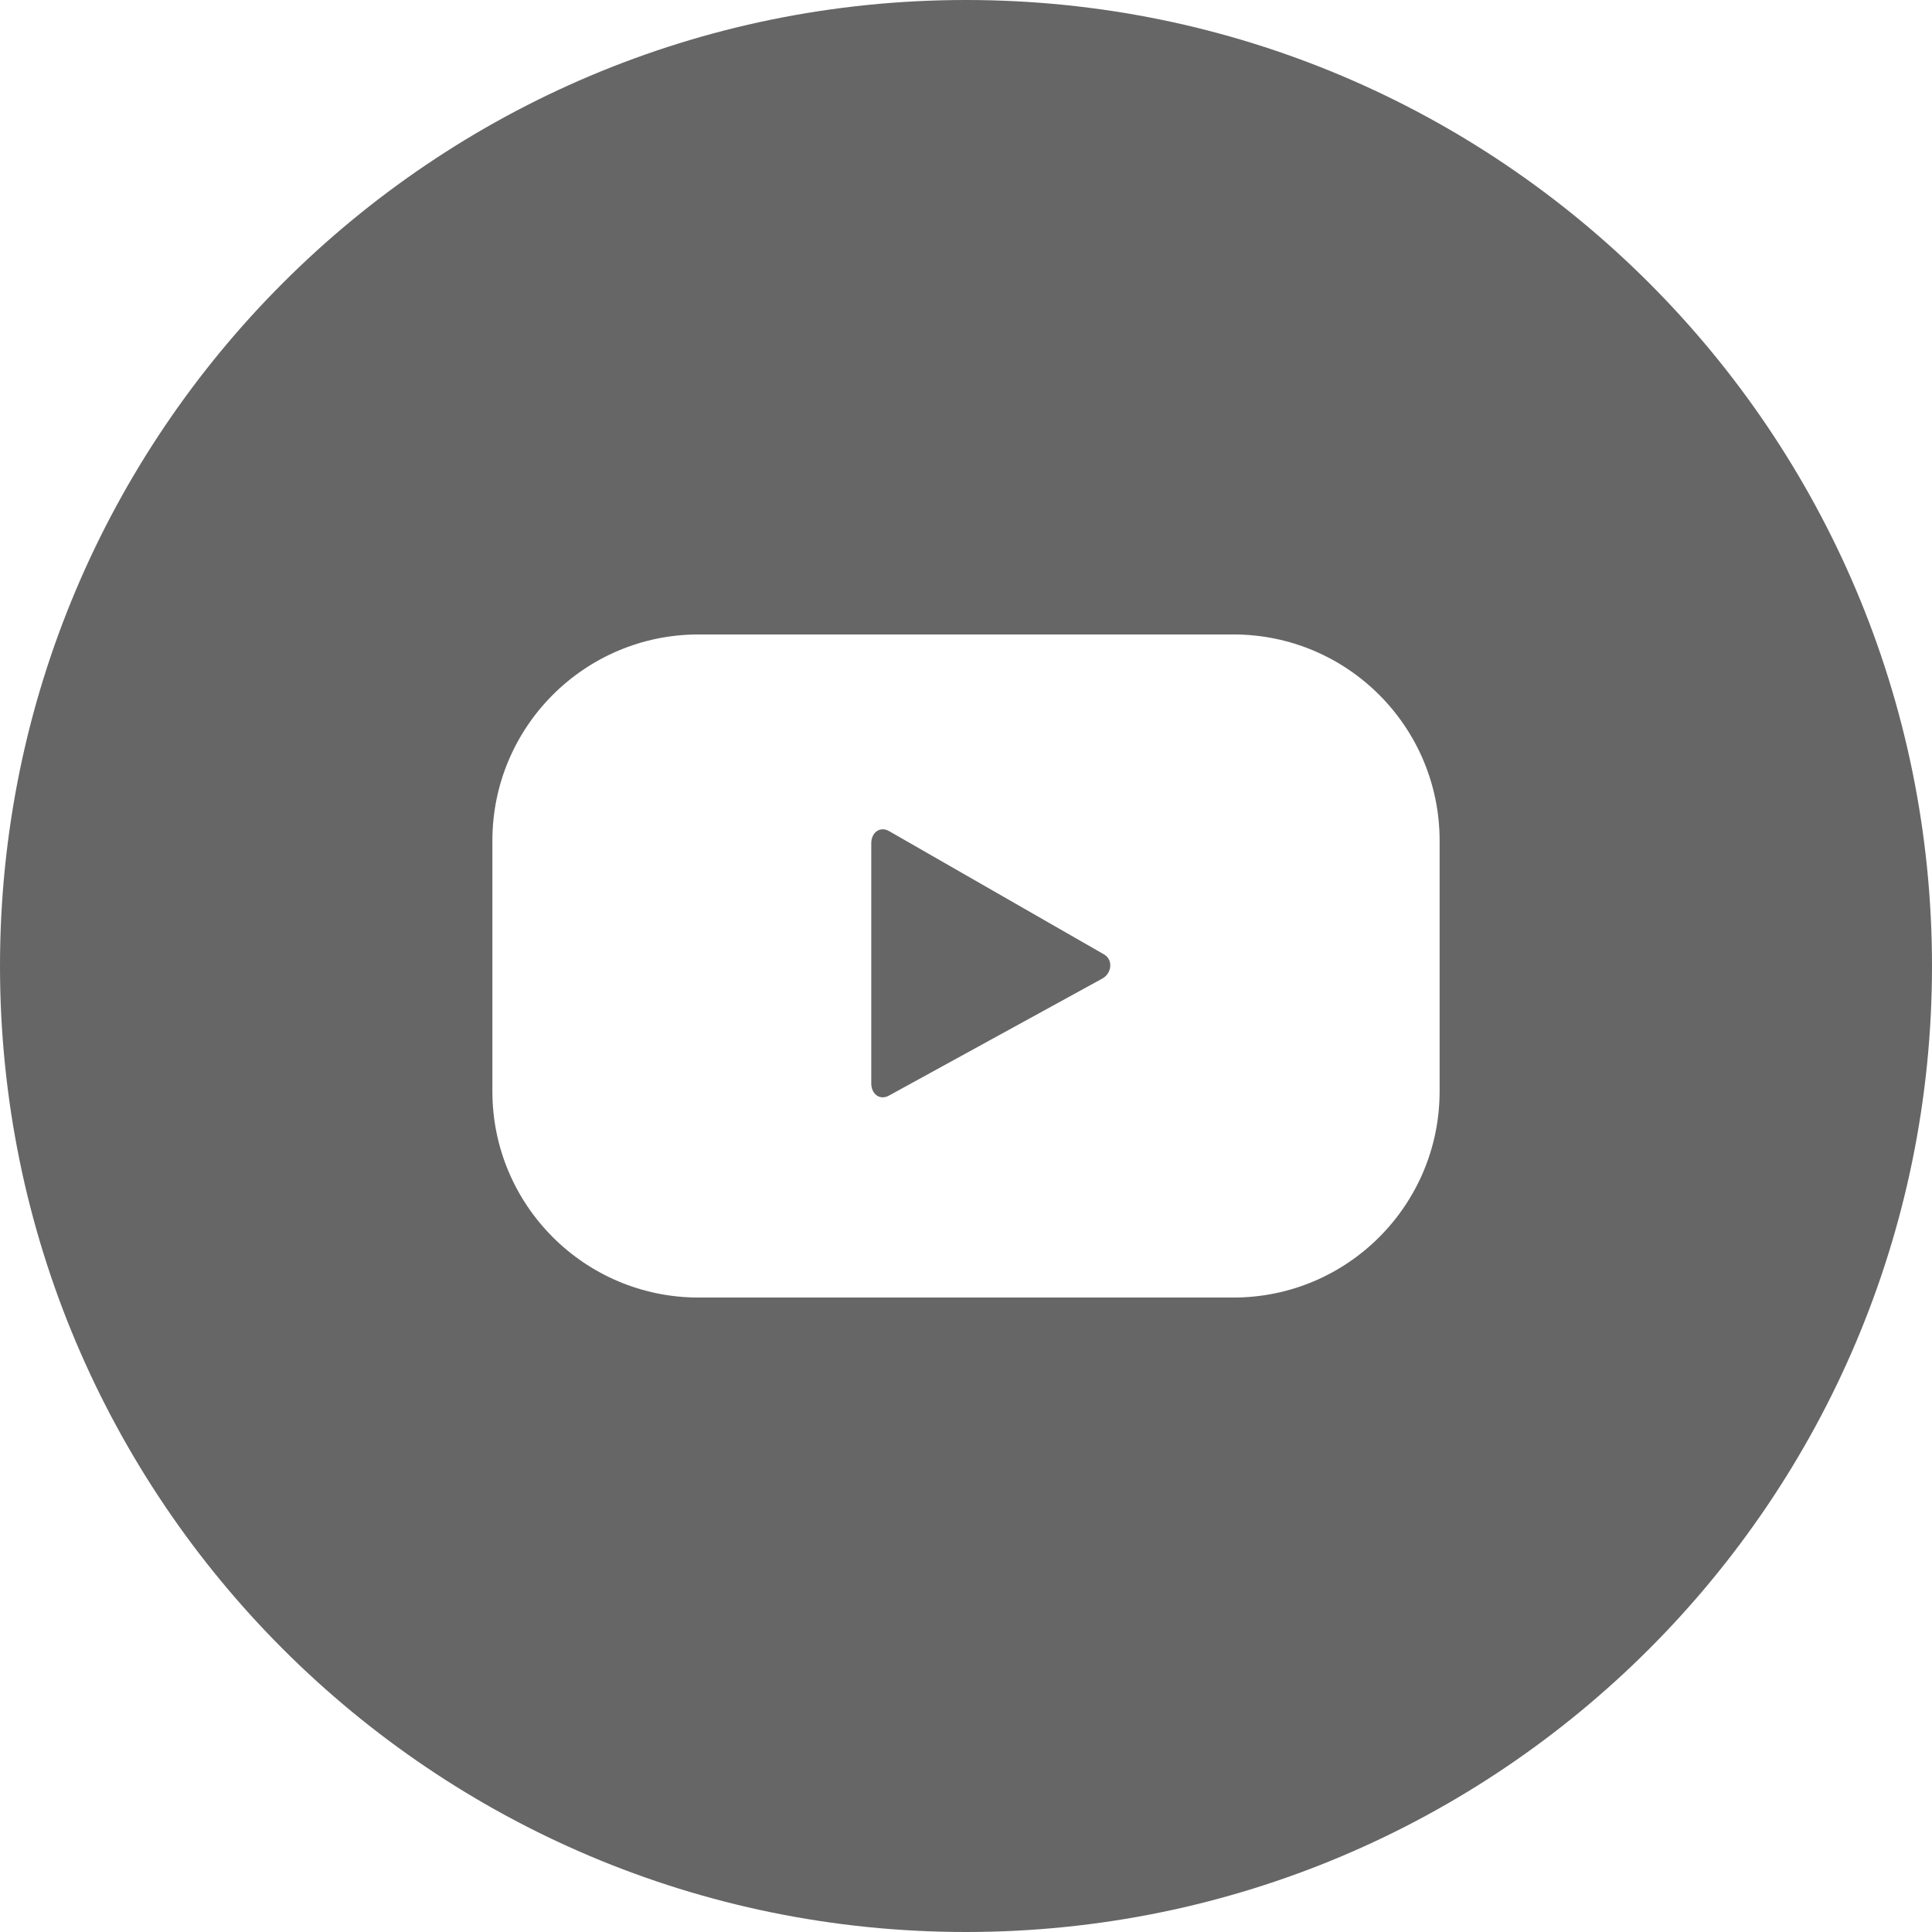 <svg width="28" height="28" viewBox="0 0 28 28" fill="none" xmlns="http://www.w3.org/2000/svg">
<g id="001-youtube" clip-path="url(#clip0_56_7929)">
<g id="Layer_x0020_1">
<path id="Vector" fill-rule="evenodd" clip-rule="evenodd" d="M14 0C21.732 0 28 6.268 28 14C28 21.732 21.732 28 14 28C6.268 28 0 21.732 0 14C0 6.268 6.268 0 14 0ZM15.974 14.183L12.882 15.879C12.748 15.951 12.627 15.854 12.627 15.701V12.221C12.627 12.066 12.752 11.969 12.887 12.046L15.999 13.831C16.137 13.909 16.113 14.108 15.974 14.183ZM20.864 12.184C20.864 10.533 19.526 9.195 17.876 9.195H10.124C8.474 9.195 7.136 10.533 7.136 12.184V15.816C7.136 17.467 8.474 18.805 10.124 18.805H17.876C19.526 18.805 20.864 17.467 20.864 15.816V12.184Z" fill="black" fill-opacity="0.6"/>
</g>
</g>
<defs>
<clipPath id="clip0_56_7929">
<rect width="28" height="28" fill="white"/>
</clipPath>
</defs>
</svg>
